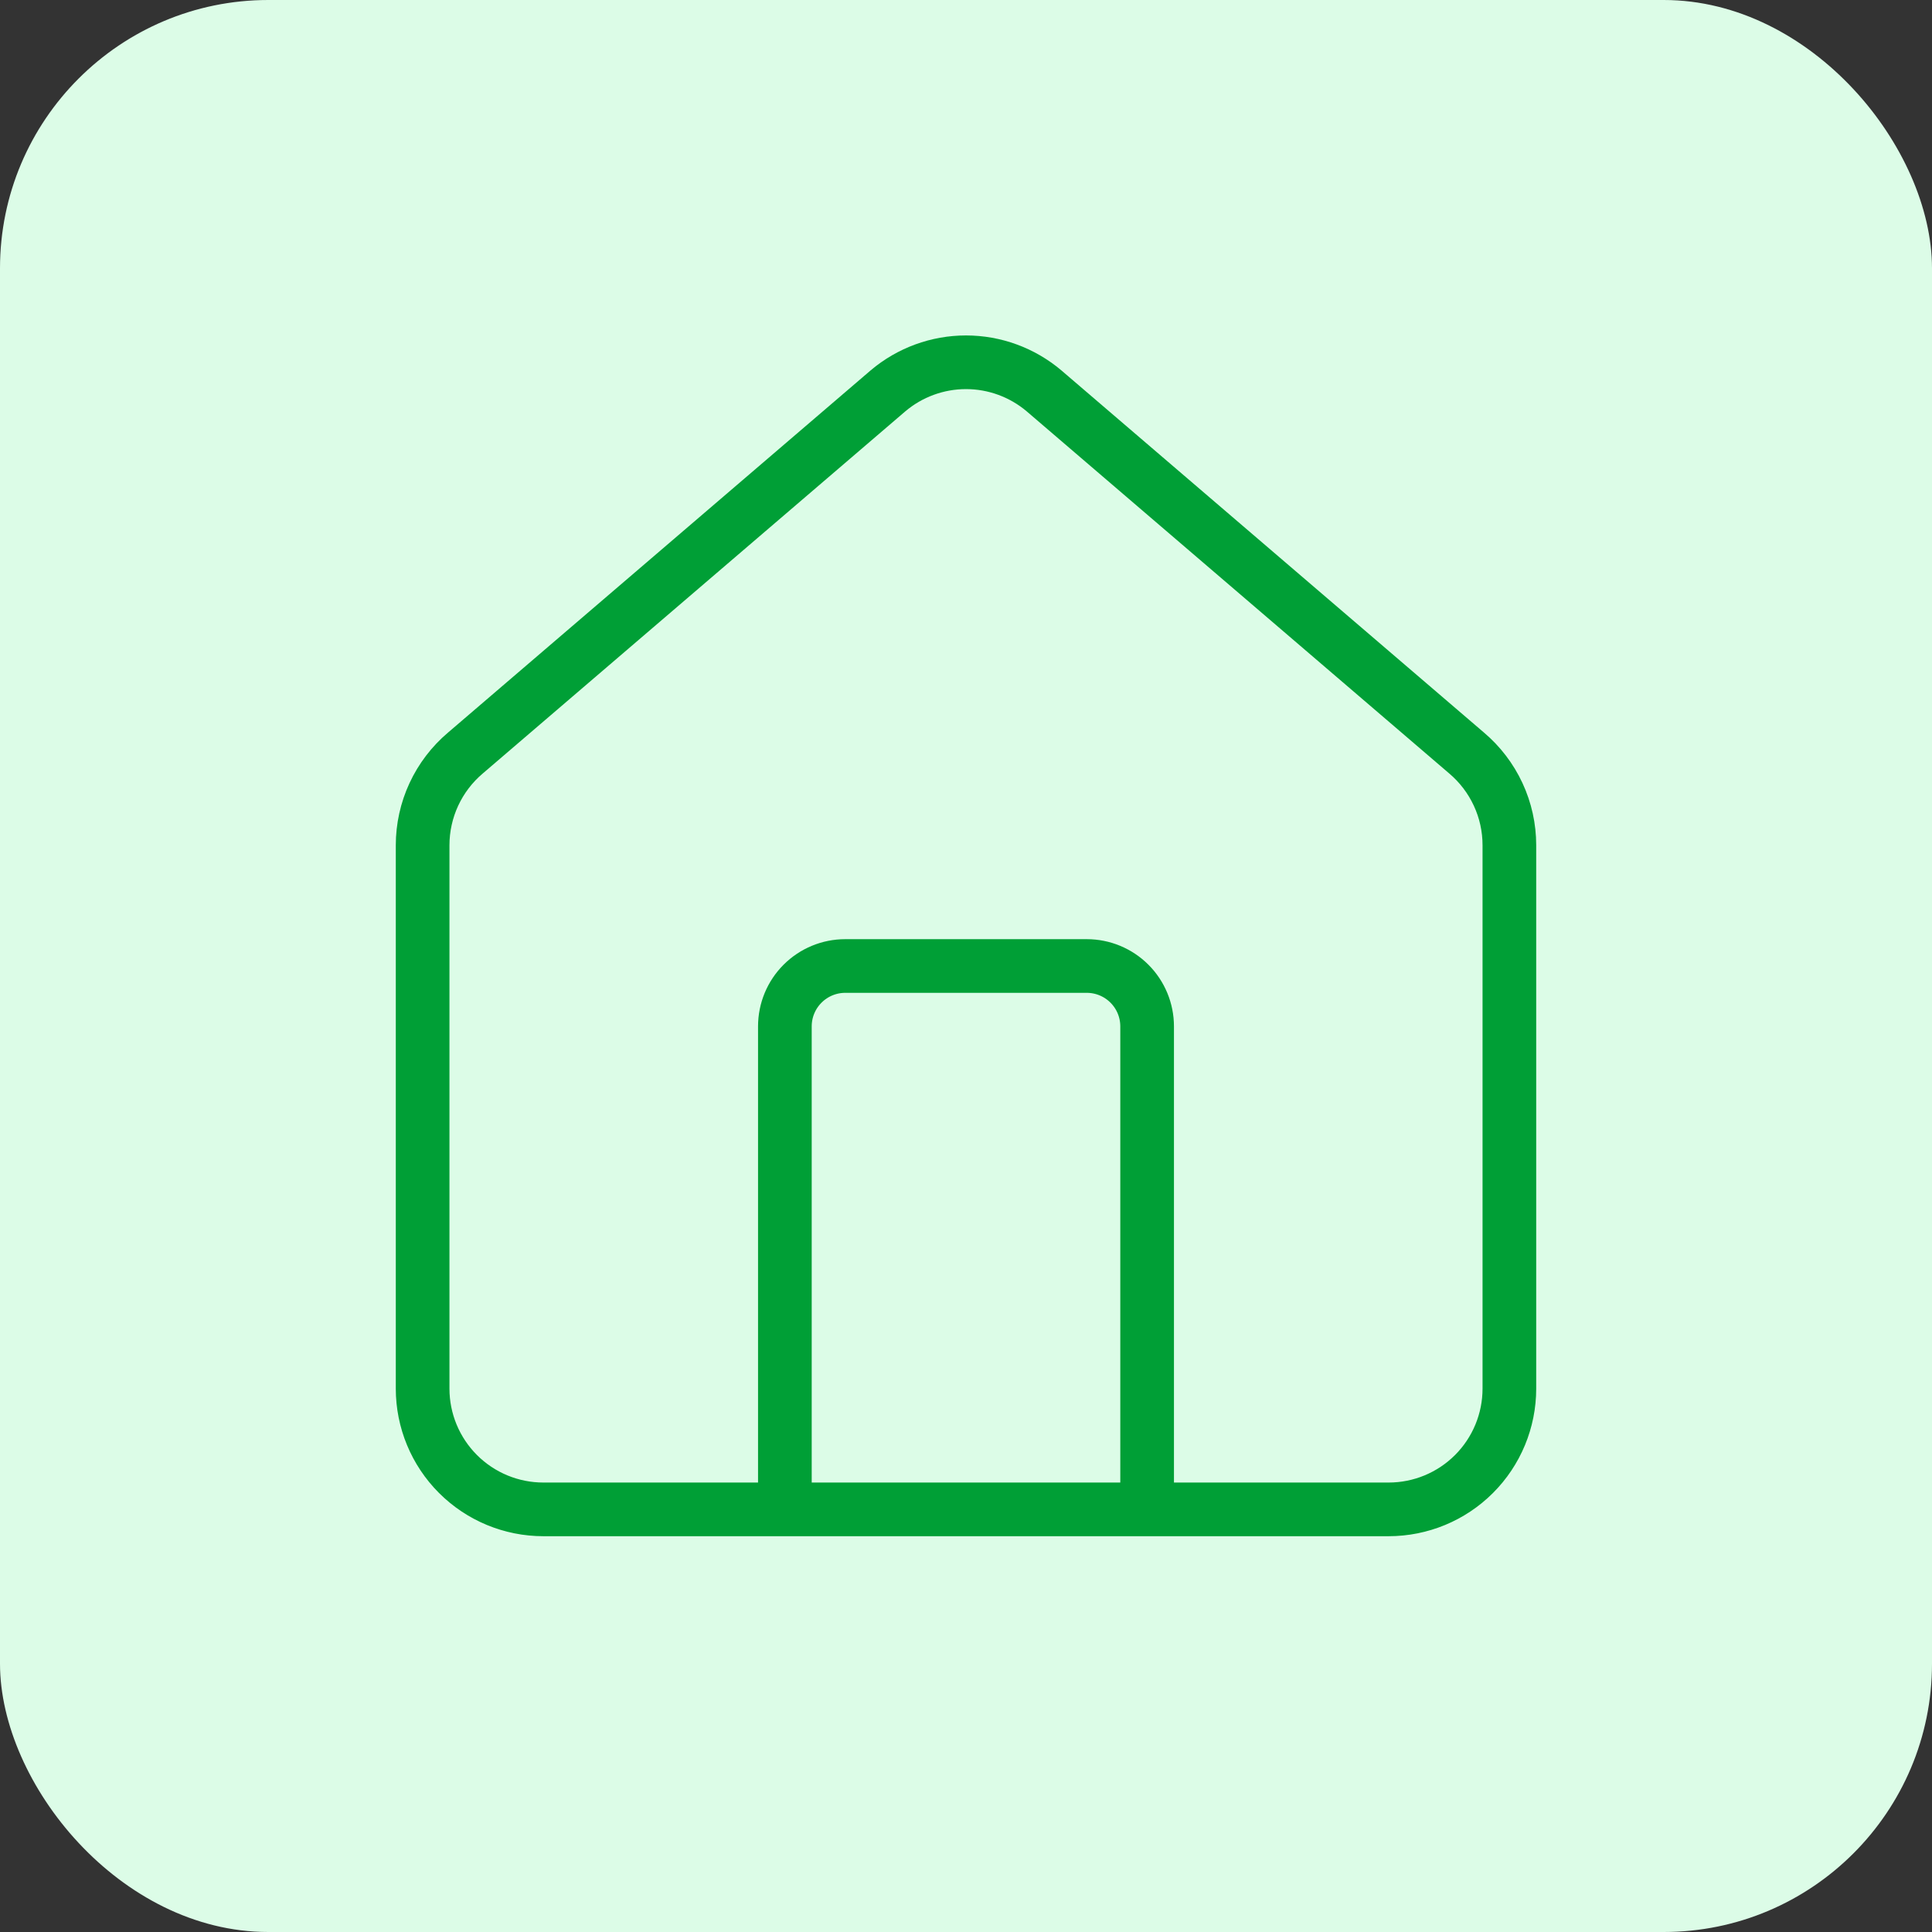 <svg xmlns="http://www.w3.org/2000/svg" width="72" height="72" viewBox="0 0 72 72" fill="none"><rect x="0" y="0" width="72" height="72" fill="#333333" stroke="none"/><rect width="72" height="72" rx="10" fill="#DCFCE7"></rect><path d="M42.75 56.25V38.25C42.75 37.653 42.513 37.081 42.091 36.659C41.669 36.237 41.097 36 40.5 36H31.5C30.903 36 30.331 36.237 29.909 36.659C29.487 37.081 29.25 37.653 29.25 38.25V56.25M15.75 31.5C15.75 30.846 15.893 30.199 16.168 29.605C16.444 29.011 16.845 28.485 17.345 28.062L33.095 14.564C33.907 13.878 34.937 13.501 36 13.501C37.063 13.501 38.093 13.878 38.905 14.564L54.655 28.062C55.155 28.485 55.556 29.011 55.832 29.605C56.108 30.199 56.25 30.846 56.25 31.5V51.75C56.25 52.944 55.776 54.088 54.932 54.932C54.088 55.776 52.944 56.25 51.75 56.25H20.25C19.056 56.25 17.912 55.776 17.068 54.932C16.224 54.088 15.75 52.944 15.75 51.75V31.5Z" stroke="#009F36" stroke-width="2" stroke-linecap="round" stroke-linejoin="round"></path></svg>
